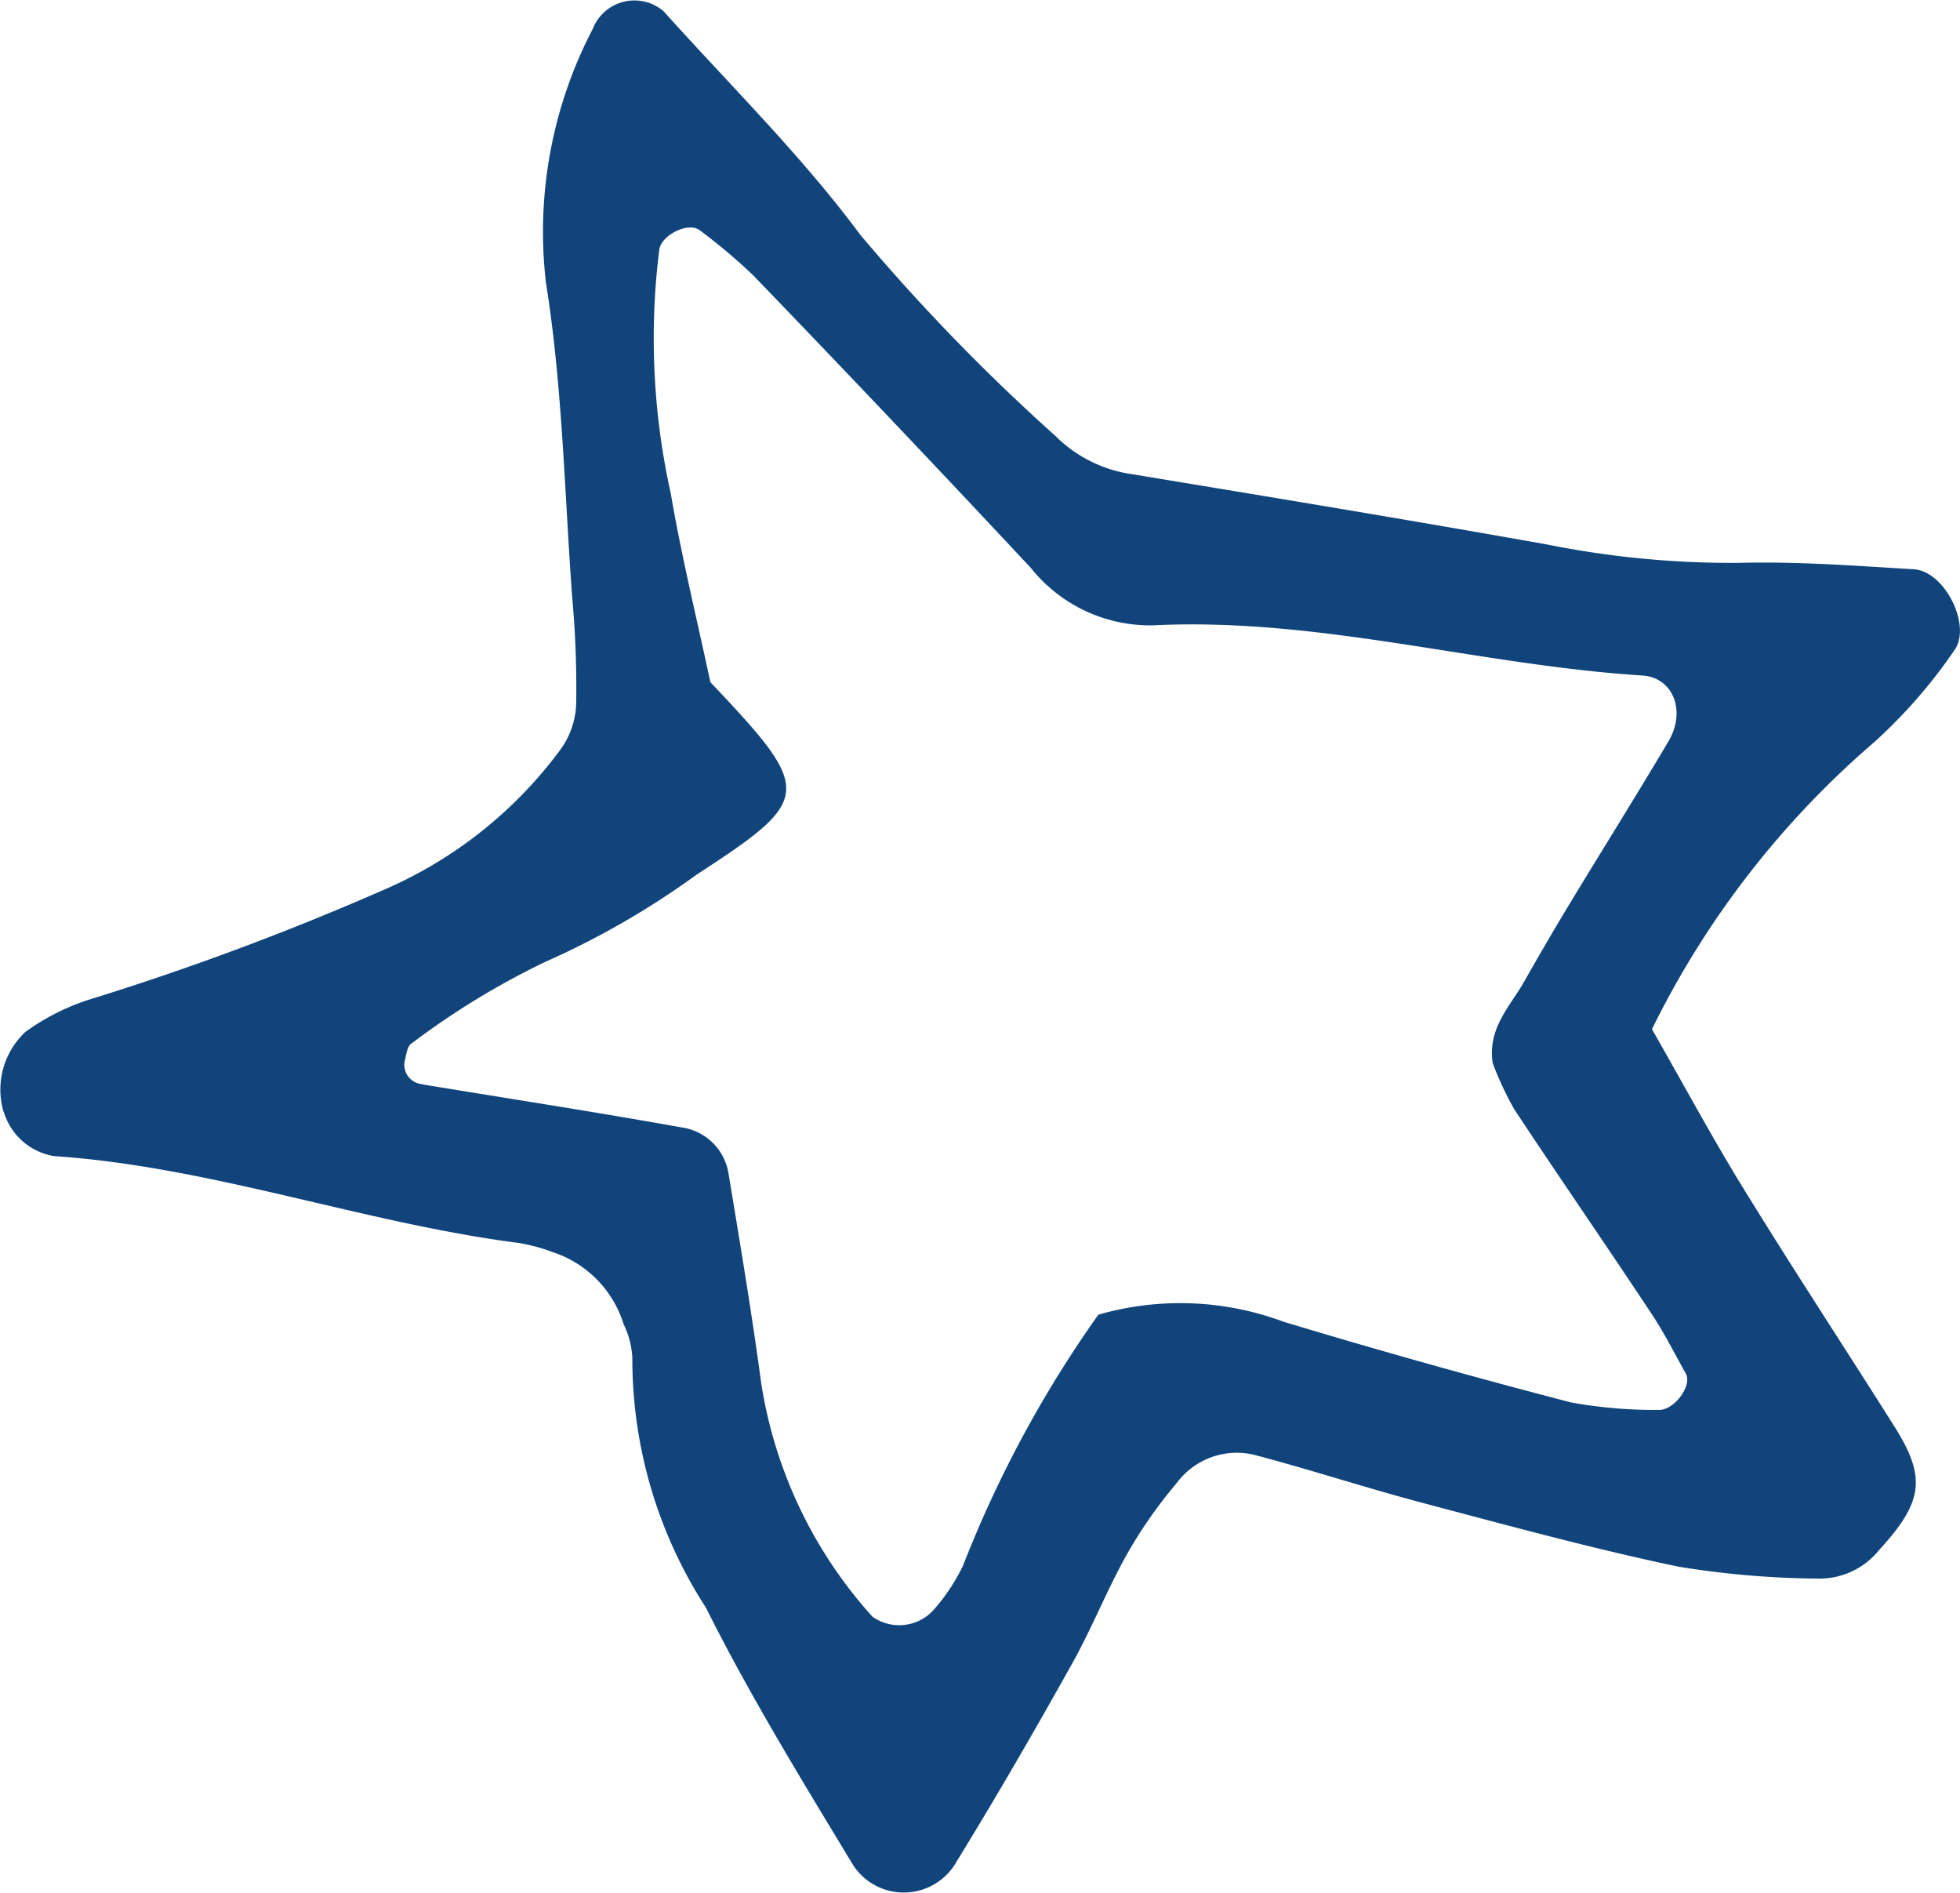 <svg xmlns="http://www.w3.org/2000/svg" width="34.321" height="33.141" viewBox="0 0 34.321 33.141">
  <path id="Path_71678" data-name="Path 71678" d="M265.5,63.232a1.383,1.383,0,0,1,.38-1.4,3.969,3.969,0,0,1,1.084-.556,48.73,48.73,0,0,0,5.182-1.928,7.567,7.567,0,0,0,3.095-2.447,1.44,1.44,0,0,0,.286-.848,17.5,17.5,0,0,0-.071-1.839c-.135-1.836-.169-3.69-.459-5.5a7.678,7.678,0,0,1,.819-4.442.784.784,0,0,1,1.241-.31c1.161,1.293,2.412,2.522,3.444,3.913a34.929,34.929,0,0,0,3.414,3.519,2.368,2.368,0,0,0,1.348.673c2.423.4,4.846.8,7.263,1.23a16.46,16.46,0,0,0,3.357.322c1.02-.027,2.045.051,3.066.112.549.033,1.03,1.01.7,1.433a9.009,9.009,0,0,1-1.4,1.6,15.812,15.812,0,0,0-3.885,5.019c.592,1.034,1.075,1.937,1.613,2.806.861,1.4,1.76,2.766,2.635,4.153.562.892.5,1.319-.271,2.159a1.339,1.339,0,0,1-1.071.5,15.824,15.824,0,0,1-2.443-.209c-1.5-.314-2.986-.721-4.471-1.114-.99-.262-1.964-.582-2.954-.843a1.31,1.31,0,0,0-1.365.5,8.135,8.135,0,0,0-.875,1.255c-.349.625-.613,1.3-.964,1.922-.649,1.161-1.315,2.313-2.012,3.446a1.06,1.06,0,0,1-1.8.075c-.9-1.488-1.813-2.974-2.59-4.527a8,8,0,0,1-1.286-4.364,1.5,1.5,0,0,0-.152-.592,1.928,1.928,0,0,0-1.242-1.264,3.142,3.142,0,0,0-.592-.16c-2.743-.355-5.37-1.333-8.145-1.522a1.106,1.106,0,0,1-.877-.778m7.336-.476c1.513.249,3.028.482,4.537.753a.969.969,0,0,1,.82.813c.2,1.211.405,2.424.568,3.642a7.908,7.908,0,0,0,1.951,4.11.812.812,0,0,0,1.079-.127,3.4,3.4,0,0,0,.507-.766,20.347,20.347,0,0,1,2.37-4.394,5.188,5.188,0,0,1,3.242.123q2.5.755,5.035,1.413a8.165,8.165,0,0,0,1.526.131c.273.018.6-.422.485-.634-.2-.356-.382-.721-.608-1.059-.794-1.2-1.61-2.378-2.4-3.575a5.793,5.793,0,0,1-.374-.8c-.095-.612.3-.99.547-1.425s.509-.888.775-1.327c.583-.963,1.183-1.919,1.757-2.888.311-.528.08-1.114-.458-1.149-2.864-.182-5.66-1.02-8.557-.879a2.667,2.667,0,0,1-2.148-1q-2.412-2.582-4.864-5.125a10.005,10.005,0,0,0-.934-.788c-.194-.157-.667.073-.712.331a12.508,12.508,0,0,0,.2,4.271c.19,1.112.46,2.209.694,3.306,1.81,1.911,1.806,2.039-.239,3.369a14.5,14.5,0,0,1-2.656,1.53,13.745,13.745,0,0,0-2.338,1.427c-.067.042-.091.171-.108.265a.339.339,0,0,0,.3.447" transform="translate(-265.437 -43.765)" fill="#10447b"/>
</svg>
